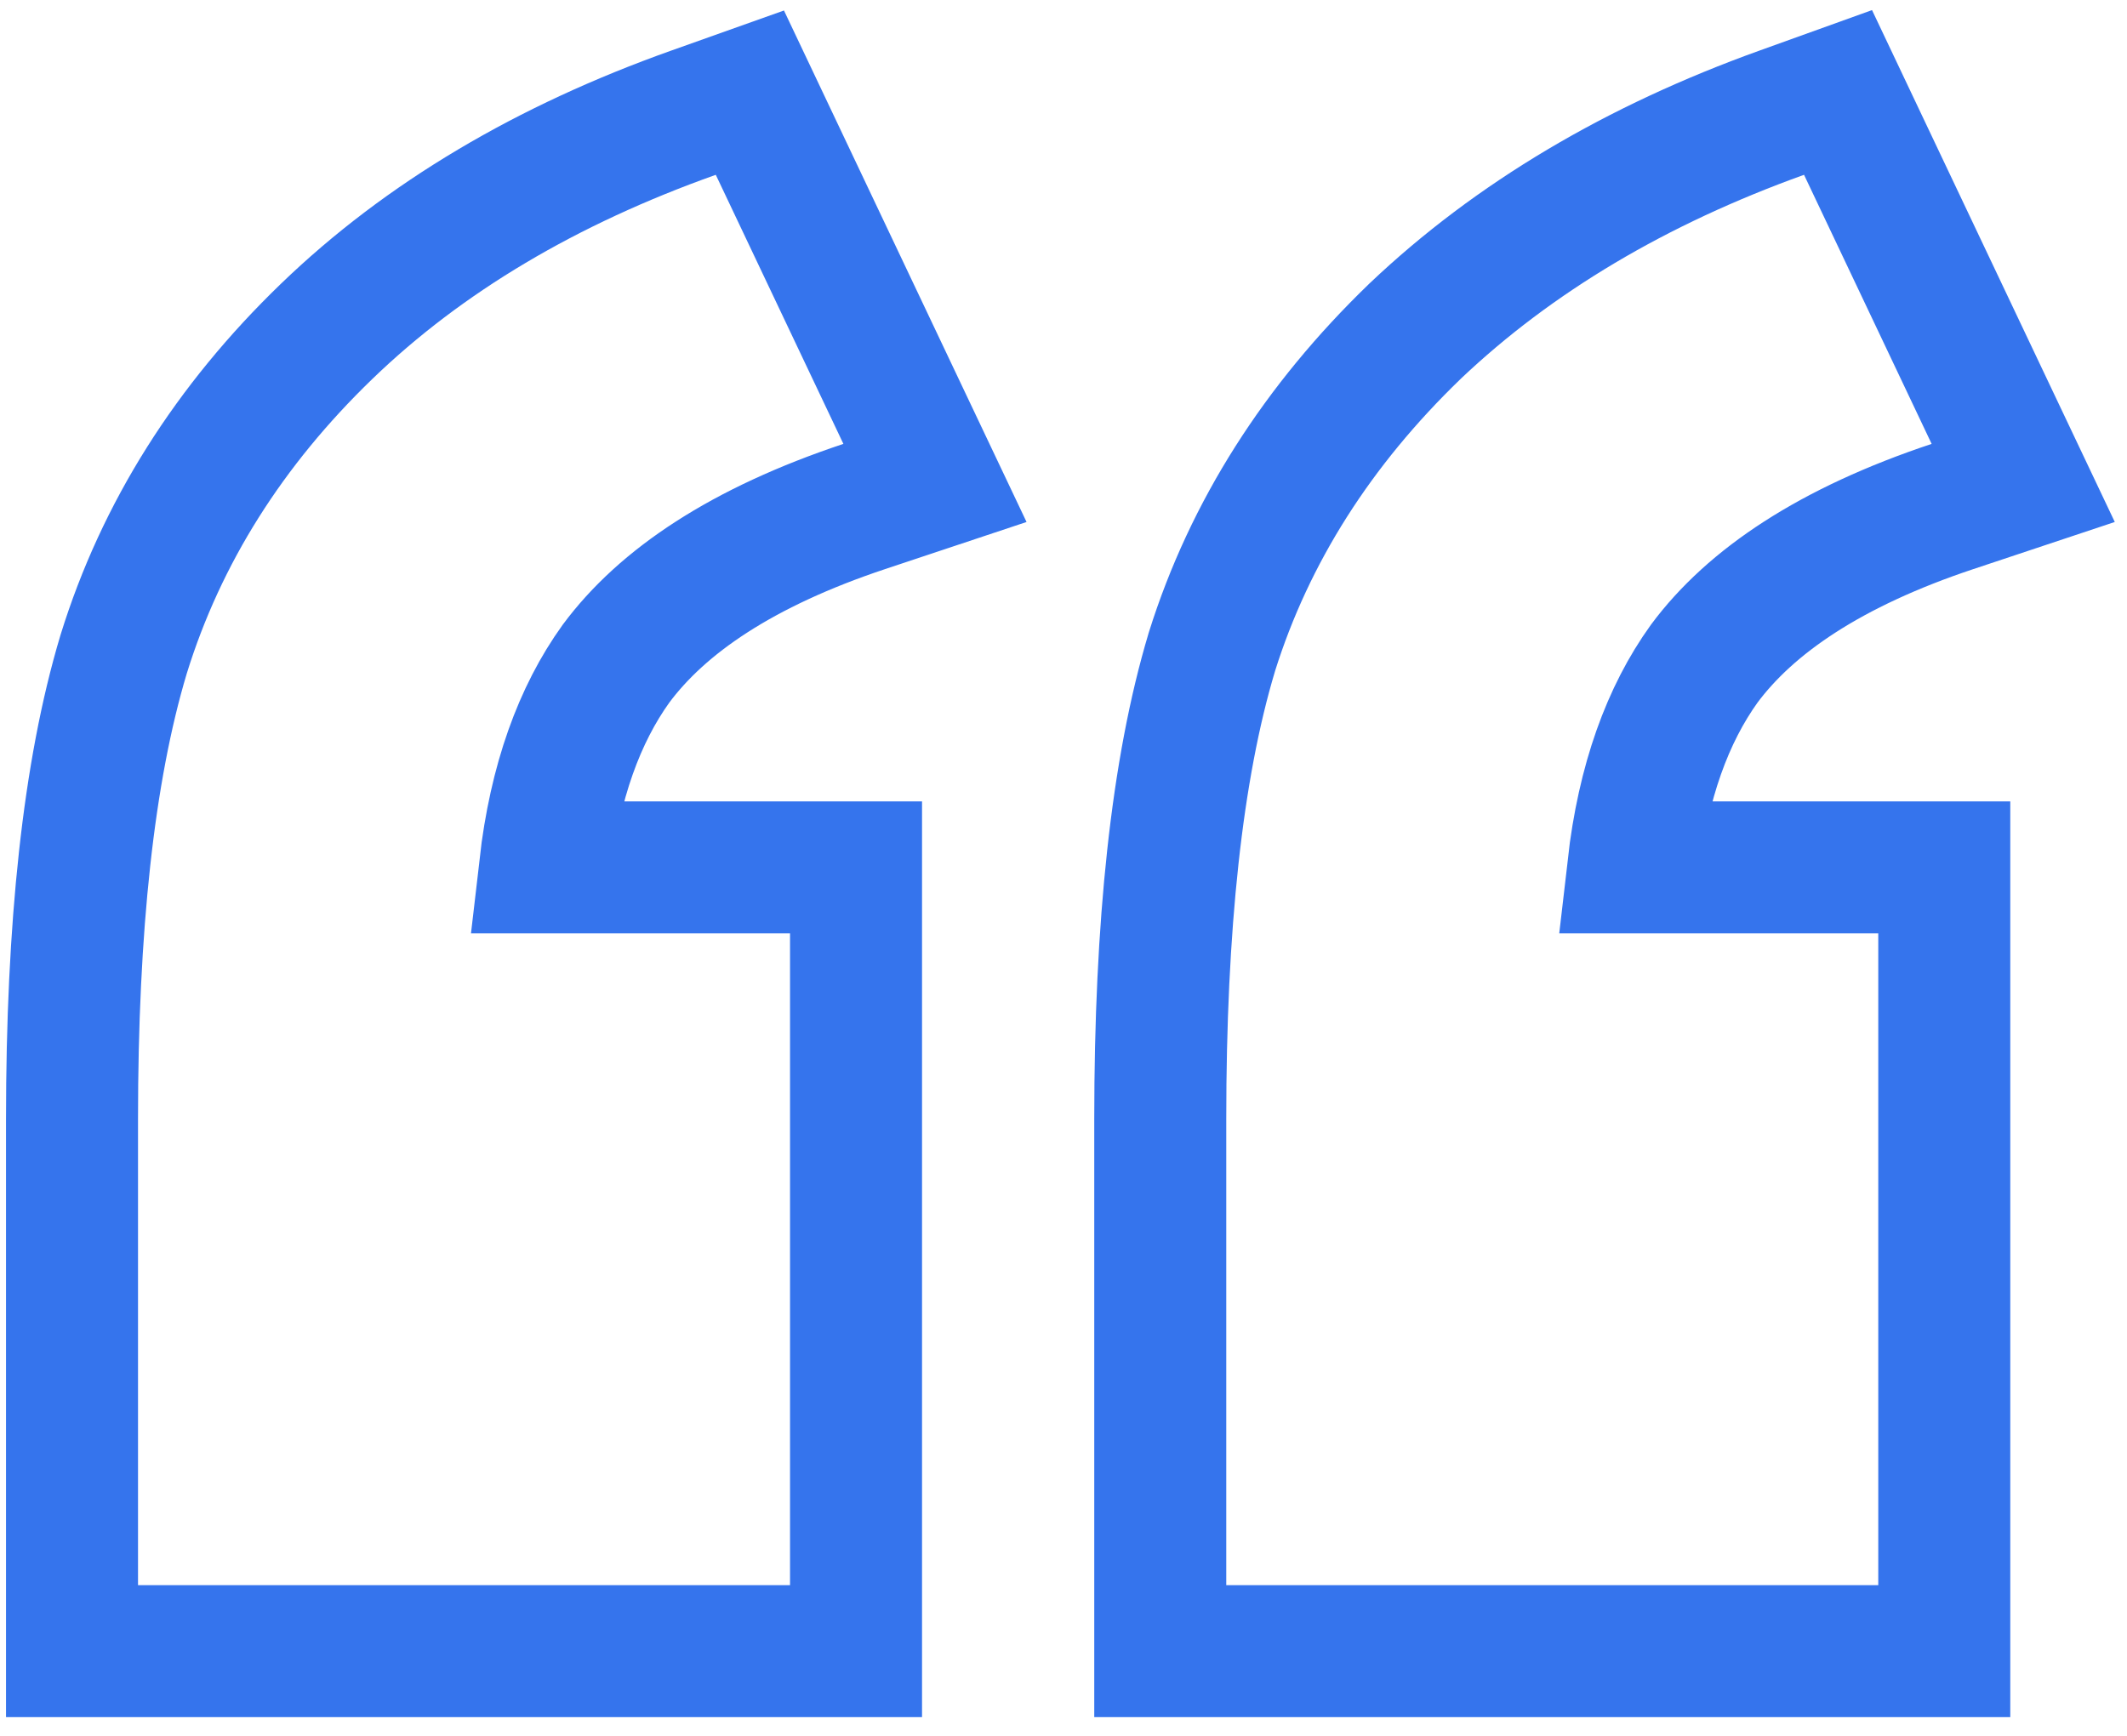 <svg width="98" height="80" viewBox="0 0 98 80" fill="none" xmlns="http://www.w3.org/2000/svg">
<path d="M36.401 76.097H39.441V73.056V43.015V39.974H36.401H25.11C25.564 36.011 26.701 32.928 28.38 30.589C30.519 27.707 34.196 25.217 39.821 23.342L43.078 22.257L41.607 19.155L35.727 6.753L34.55 4.27L31.961 5.191C25.212 7.59 19.543 10.933 15.045 15.276C10.575 19.592 7.432 24.551 5.7 30.141L5.696 30.154L5.692 30.168C4.072 35.566 3.318 42.746 3.318 51.568V73.056V76.097H6.359H36.401ZM86.54 76.097H89.581V73.056V43.015V39.974H86.54H75.25C75.704 36.011 76.84 32.928 78.519 30.589C80.659 27.707 84.336 25.217 89.961 23.342L93.218 22.257L91.747 19.155L85.867 6.753L84.686 4.261L82.09 5.195C75.415 7.595 69.76 10.934 65.203 15.258L65.194 15.267L65.185 15.276C60.722 19.585 57.578 24.503 55.843 30.023L55.837 30.042L55.832 30.061C54.211 35.461 53.458 42.678 53.458 51.568V73.056V76.097H56.499H86.54Z" stroke="#3574ED" stroke-width="6.082"/>
</svg>
